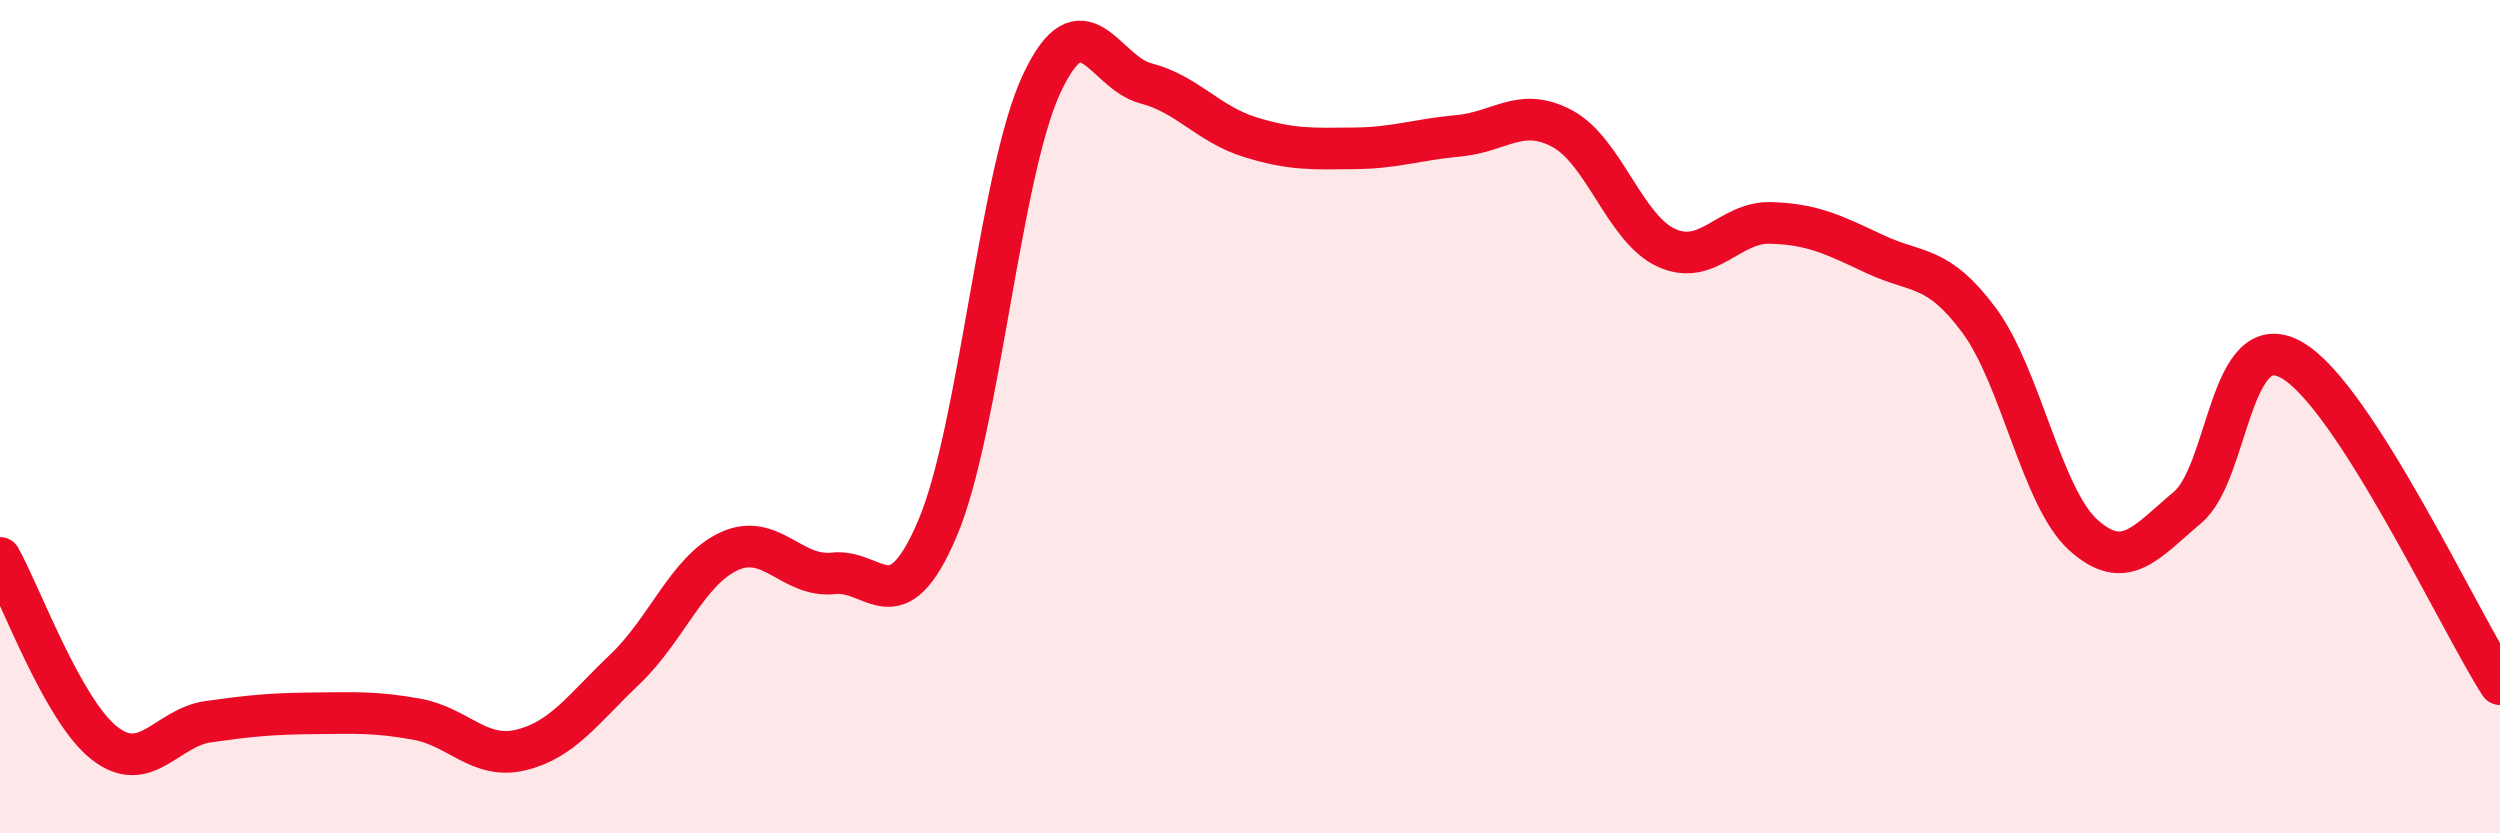 
    <svg width="60" height="20" viewBox="0 0 60 20" xmlns="http://www.w3.org/2000/svg">
      <path
        d="M 0,13.39 C 0.5,14.28 1.5,17.04 2.5,17.83 C 3.5,18.62 4,17.46 5,17.32 C 6,17.18 6.5,17.13 7.5,17.12 C 8.5,17.11 9,17.08 10,17.26 C 11,17.44 11.5,18.24 12.5,18 C 13.5,17.76 14,17.01 15,16.06 C 16,15.11 16.5,13.69 17.5,13.23 C 18.5,12.77 19,13.87 20,13.76 C 21,13.65 21.5,15.03 22.5,12.68 C 23.5,10.33 24,4.15 25,2.01 C 26,-0.13 26.5,1.74 27.5,2 C 28.5,2.26 29,2.98 30,3.29 C 31,3.6 31.5,3.57 32.5,3.56 C 33.5,3.55 34,3.35 35,3.26 C 36,3.17 36.5,2.55 37.5,3.09 C 38.5,3.63 39,5.5 40,5.95 C 41,6.4 41.5,5.32 42.5,5.35 C 43.5,5.38 44,5.63 45,6.1 C 46,6.57 46.5,6.34 47.5,7.69 C 48.5,9.04 49,11.94 50,12.84 C 51,13.74 51.5,13.02 52.5,12.18 C 53.5,11.34 53.5,7.79 55,8.64 C 56.5,9.49 59,14.86 60,16.42L60 20L0 20Z"
        fill="#EB0A25"
        opacity="0.1"
        stroke-linecap="round"
        stroke-linejoin="round"
      />
      <path
        d="M 0,13.39 C 0.5,14.28 1.5,17.04 2.5,17.83 C 3.5,18.62 4,17.46 5,17.32 C 6,17.18 6.5,17.13 7.5,17.12 C 8.5,17.11 9,17.08 10,17.26 C 11,17.44 11.5,18.24 12.5,18 C 13.5,17.76 14,17.01 15,16.06 C 16,15.11 16.5,13.69 17.5,13.23 C 18.5,12.77 19,13.87 20,13.76 C 21,13.65 21.5,15.03 22.5,12.68 C 23.5,10.33 24,4.15 25,2.01 C 26,-0.13 26.5,1.74 27.5,2 C 28.5,2.26 29,2.98 30,3.29 C 31,3.6 31.5,3.57 32.5,3.56 C 33.5,3.55 34,3.35 35,3.26 C 36,3.17 36.5,2.55 37.5,3.09 C 38.5,3.63 39,5.5 40,5.95 C 41,6.4 41.5,5.32 42.5,5.35 C 43.5,5.38 44,5.63 45,6.1 C 46,6.57 46.5,6.34 47.5,7.69 C 48.5,9.04 49,11.94 50,12.84 C 51,13.74 51.5,13.02 52.5,12.18 C 53.5,11.34 53.5,7.79 55,8.64 C 56.5,9.49 59,14.86 60,16.42"
        stroke="#EB0A25"
        stroke-width="1"
        fill="none"
        stroke-linecap="round"
        stroke-linejoin="round"
      />
    </svg>
  